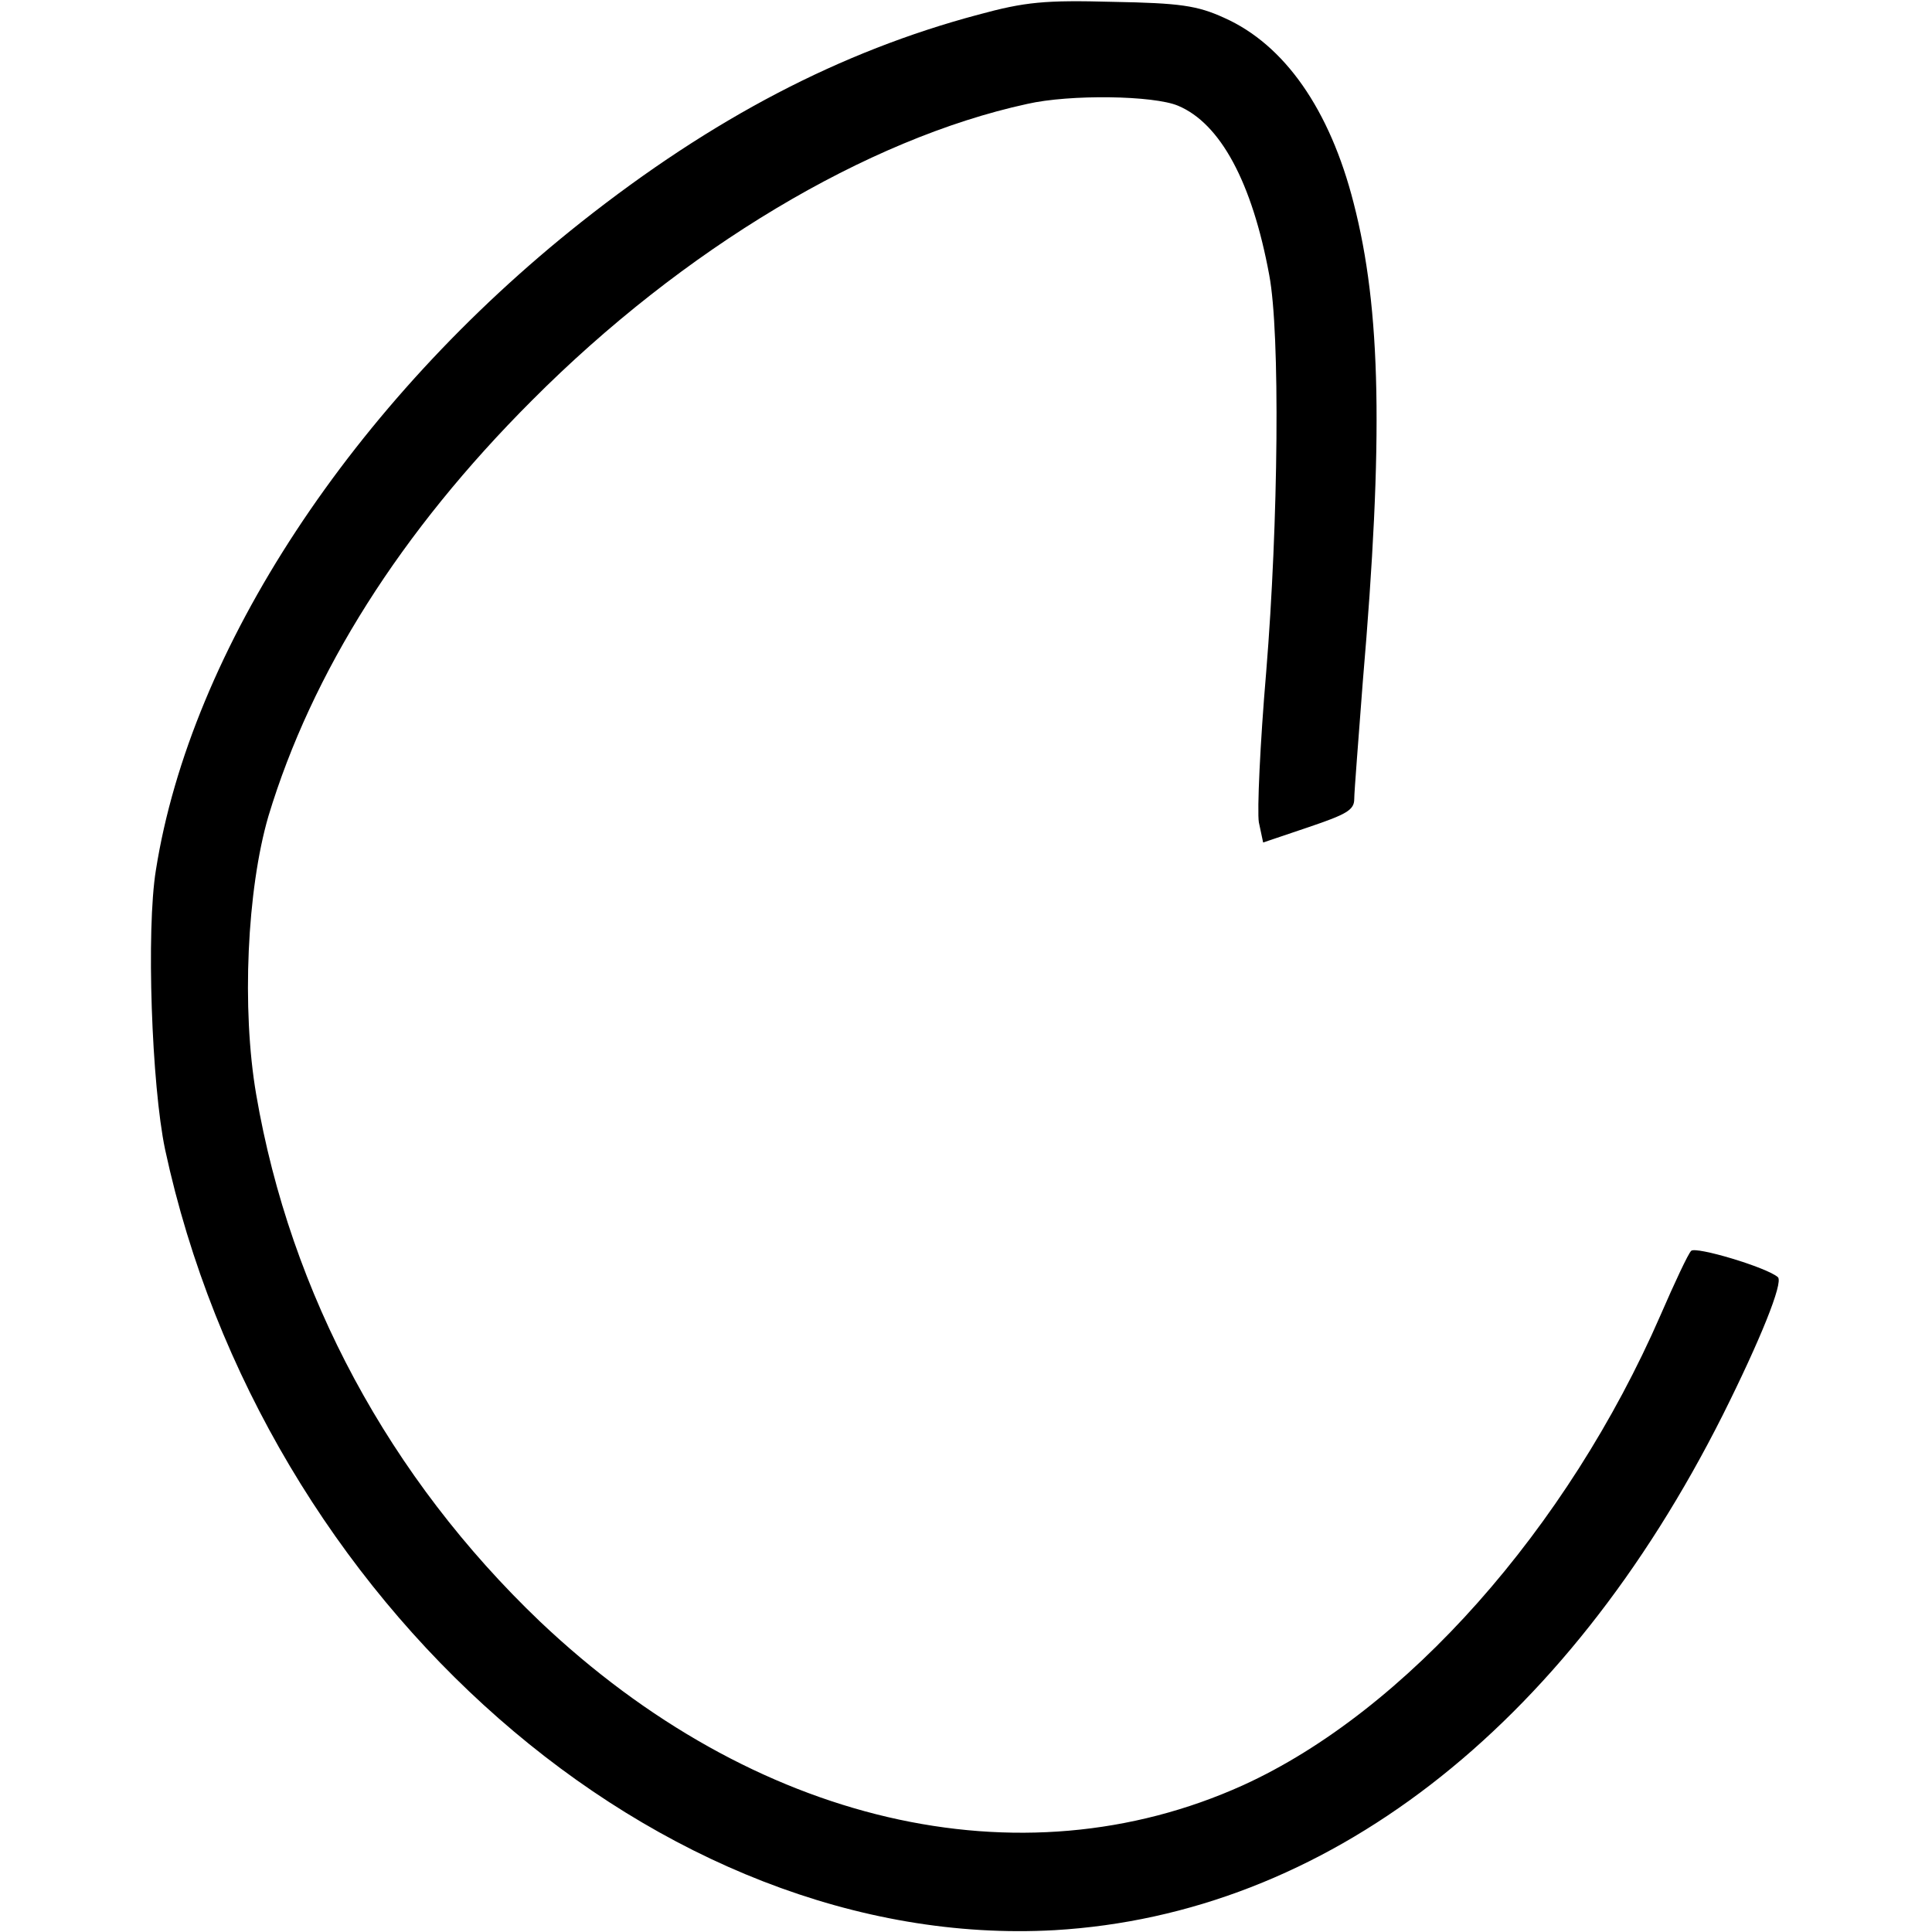 <?xml version="1.0" encoding="UTF-8" standalone="yes"?>
<svg version="1.0" xmlns="http://www.w3.org/2000/svg" width="100mm" height="100mm" viewBox="0 0 267 316" preserveAspectRatio="xMidYMid meet">
  <g transform="translate(0,316) scale(0.1,-0.1)" fill="#000000" stroke="none">
    <path d="M1355 3136 c-225 -60 -434 -169 -649 -339 -374 -296 -639 -699 -696
-1060 -16 -98 -7 -352 15 -457 160 -743 810 -1313 1455 -1277 442 26 834 328
1093 843 61 122 99 216 90 225 -18 16 -135 51 -142 43 -5 -5 -27 -52 -50 -105
-152 -349 -417 -648 -683 -769 -365 -165 -801 -63 -1150 268 -246 235 -408
535 -464 862 -24 140 -15 335 20 455 71 235 216 465 431 680 247 248 548 428
810 485 70 16 207 14 247 -3 69 -29 121 -125 149 -277 18 -95 15 -404 -5 -649
-10 -117 -15 -228 -12 -246 l7 -33 74 25 c62 21 75 28 75 46 0 12 7 99 14 192
34 397 30 609 -15 783 -39 153 -113 259 -212 303 -44 20 -72 24 -182 26 -111
3 -143 0 -220 -21z"/>
  </g>
</svg>